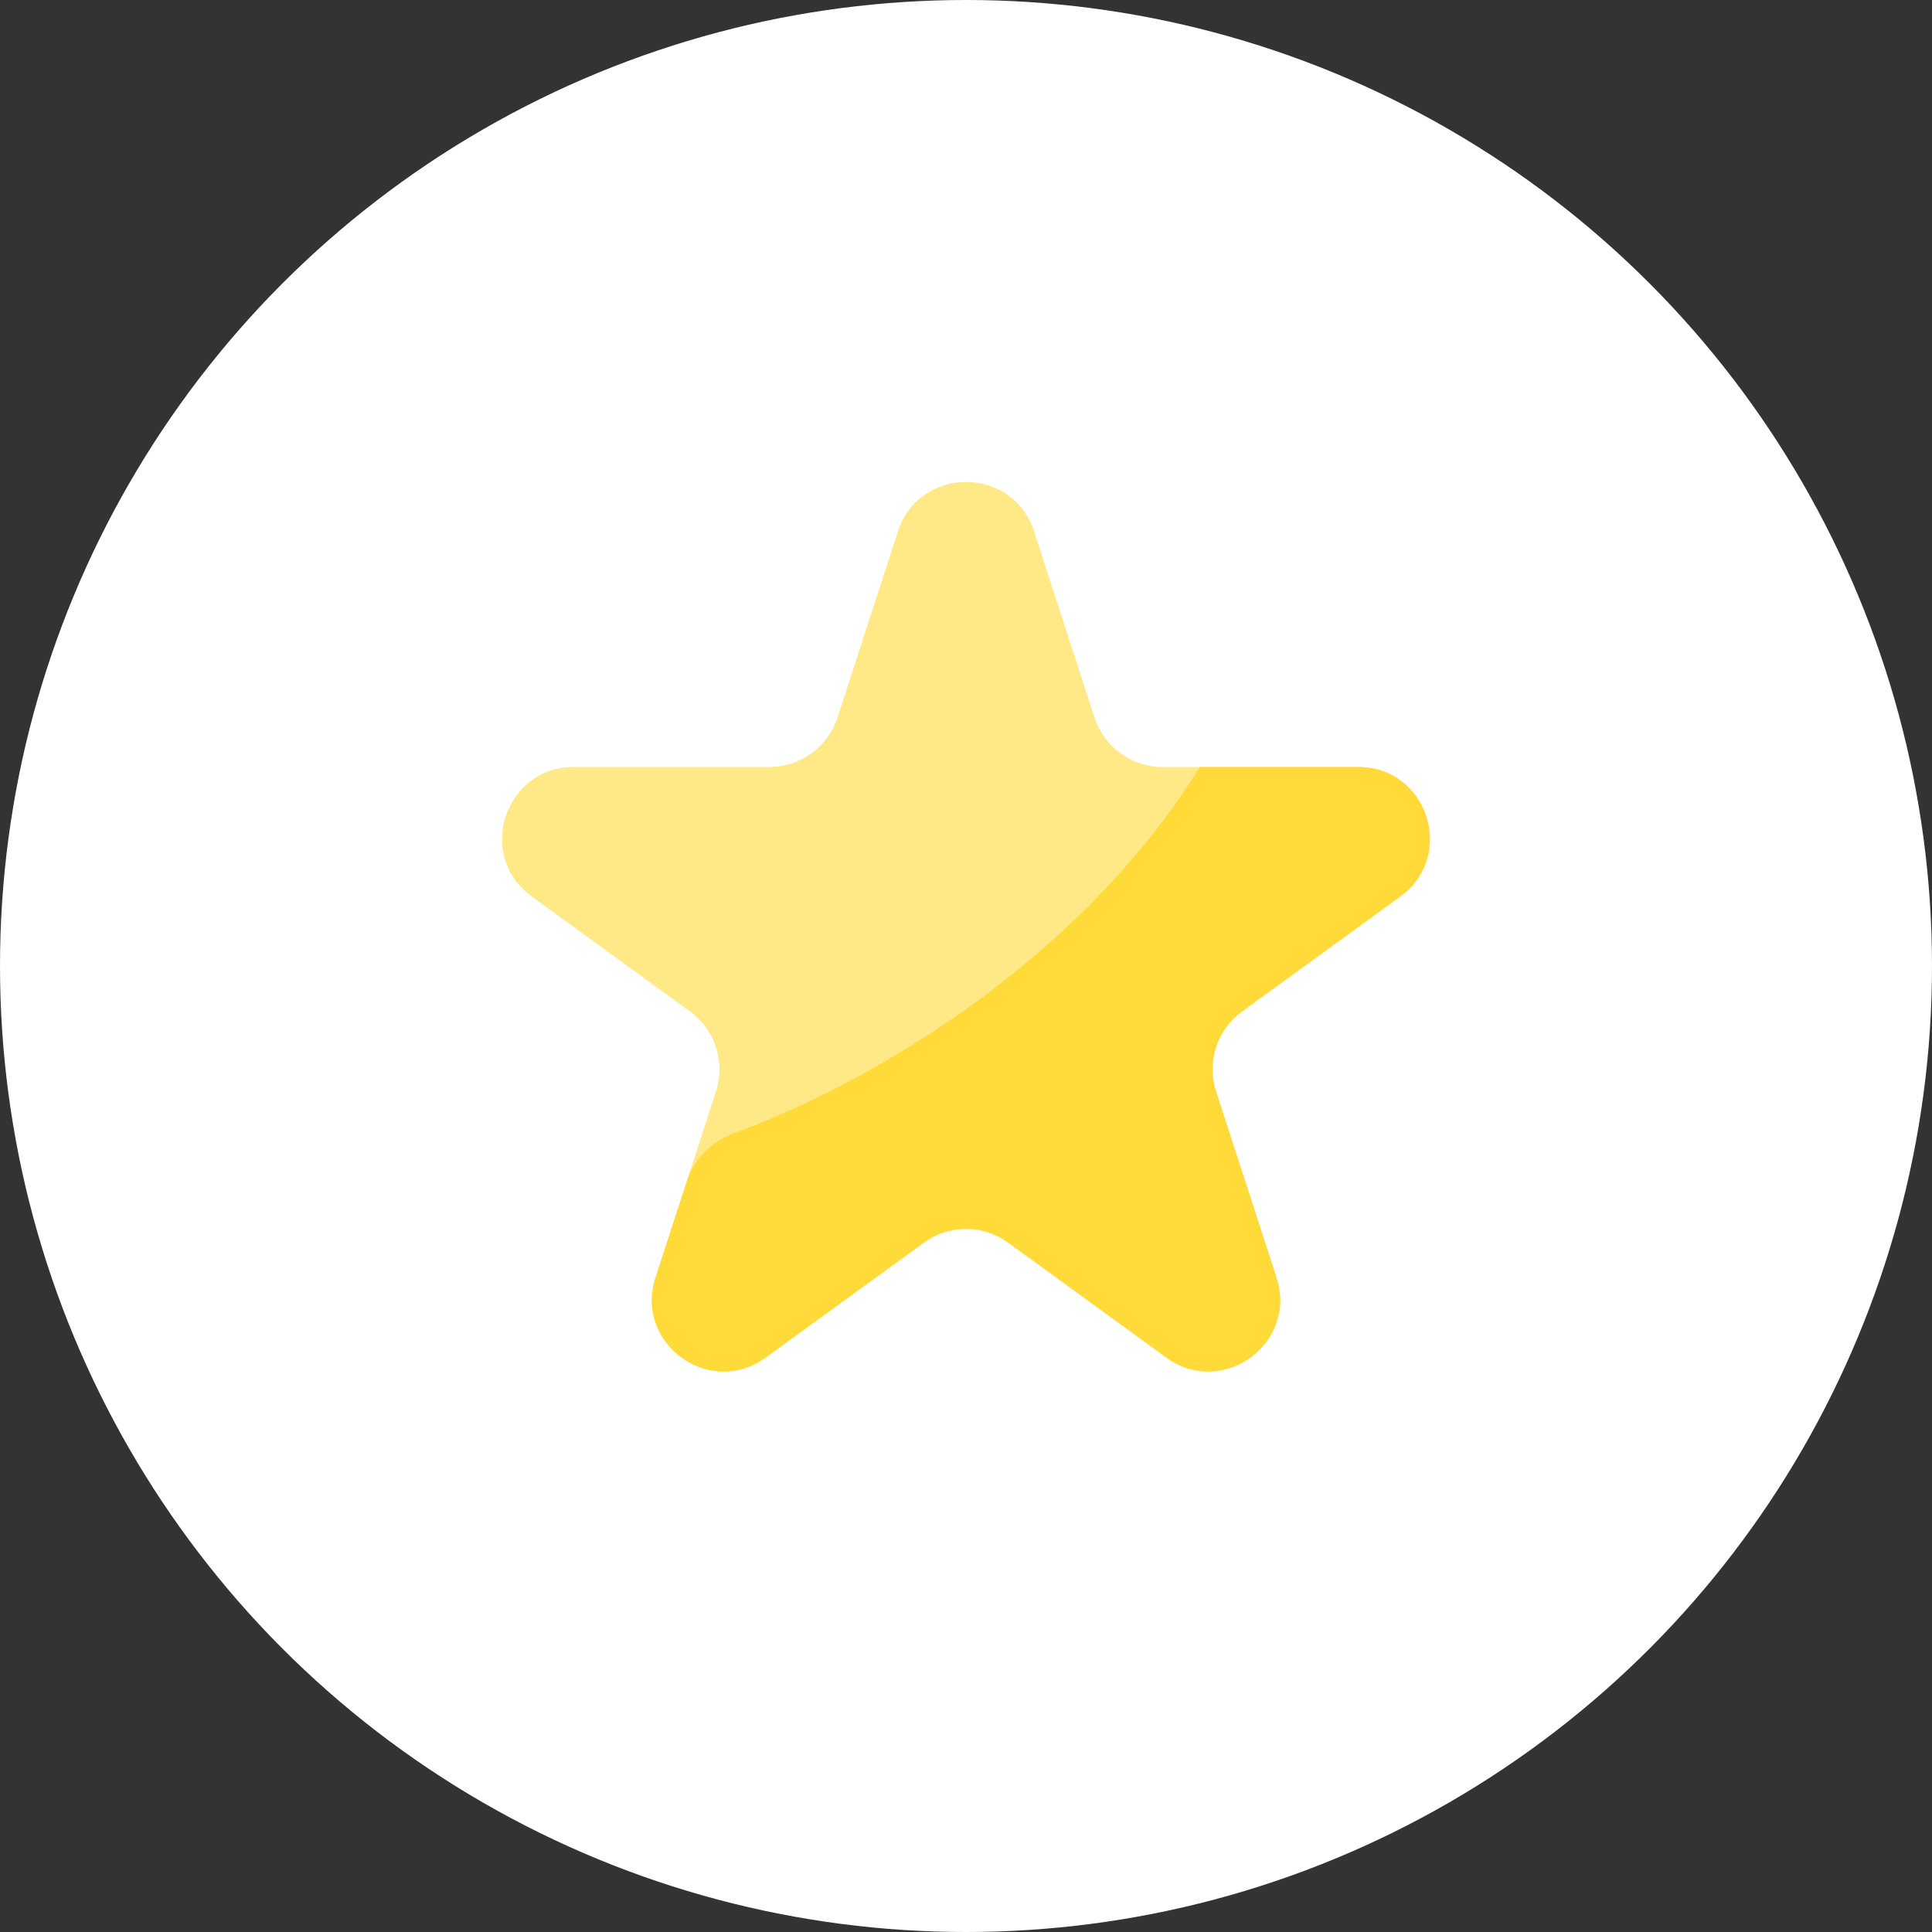 <?xml version="1.0" encoding="UTF-8"?> <svg xmlns="http://www.w3.org/2000/svg" width="54" height="54" viewBox="0 0 54 54" fill="none"><rect x="0" y="0" width="54" height="54" fill="#333333" stroke="none"/> <circle cx="27" cy="27" r="27" fill="white"></circle> <path d="M25.098 14.854C25.697 13.011 28.303 13.011 28.902 14.854L30.592 20.056C30.86 20.88 31.628 21.438 32.494 21.438H37.964C39.901 21.438 40.707 23.917 39.139 25.056L34.715 28.27C34.014 28.78 33.72 29.683 33.988 30.507L35.678 35.708C36.277 37.551 34.168 39.083 32.6 37.944L28.176 34.73C27.475 34.22 26.525 34.22 25.824 34.73L21.4 37.944C19.832 39.083 17.723 37.551 18.322 35.708L20.012 30.507C20.28 29.683 19.986 28.78 19.285 28.27L14.861 25.056C13.293 23.917 14.099 21.438 16.036 21.438H21.506C22.372 21.438 23.14 20.88 23.408 20.056L25.098 14.854Z" fill="#FFE886"></path> <path d="M34.715 28.271L39.139 25.056C40.707 23.917 39.901 21.438 37.964 21.438H33.539C29.962 27.161 23.902 30.437 20.531 31.668C19.909 31.896 19.404 32.377 19.2 33.008L18.322 35.708C17.723 37.551 19.832 39.083 21.4 37.944L25.825 34.73C26.526 34.22 27.475 34.22 28.176 34.73L32.6 37.944C34.168 39.083 36.277 37.551 35.678 35.708L33.988 30.507C33.72 29.683 34.014 28.78 34.715 28.271Z" fill="#FFDA39"></path> </svg> 